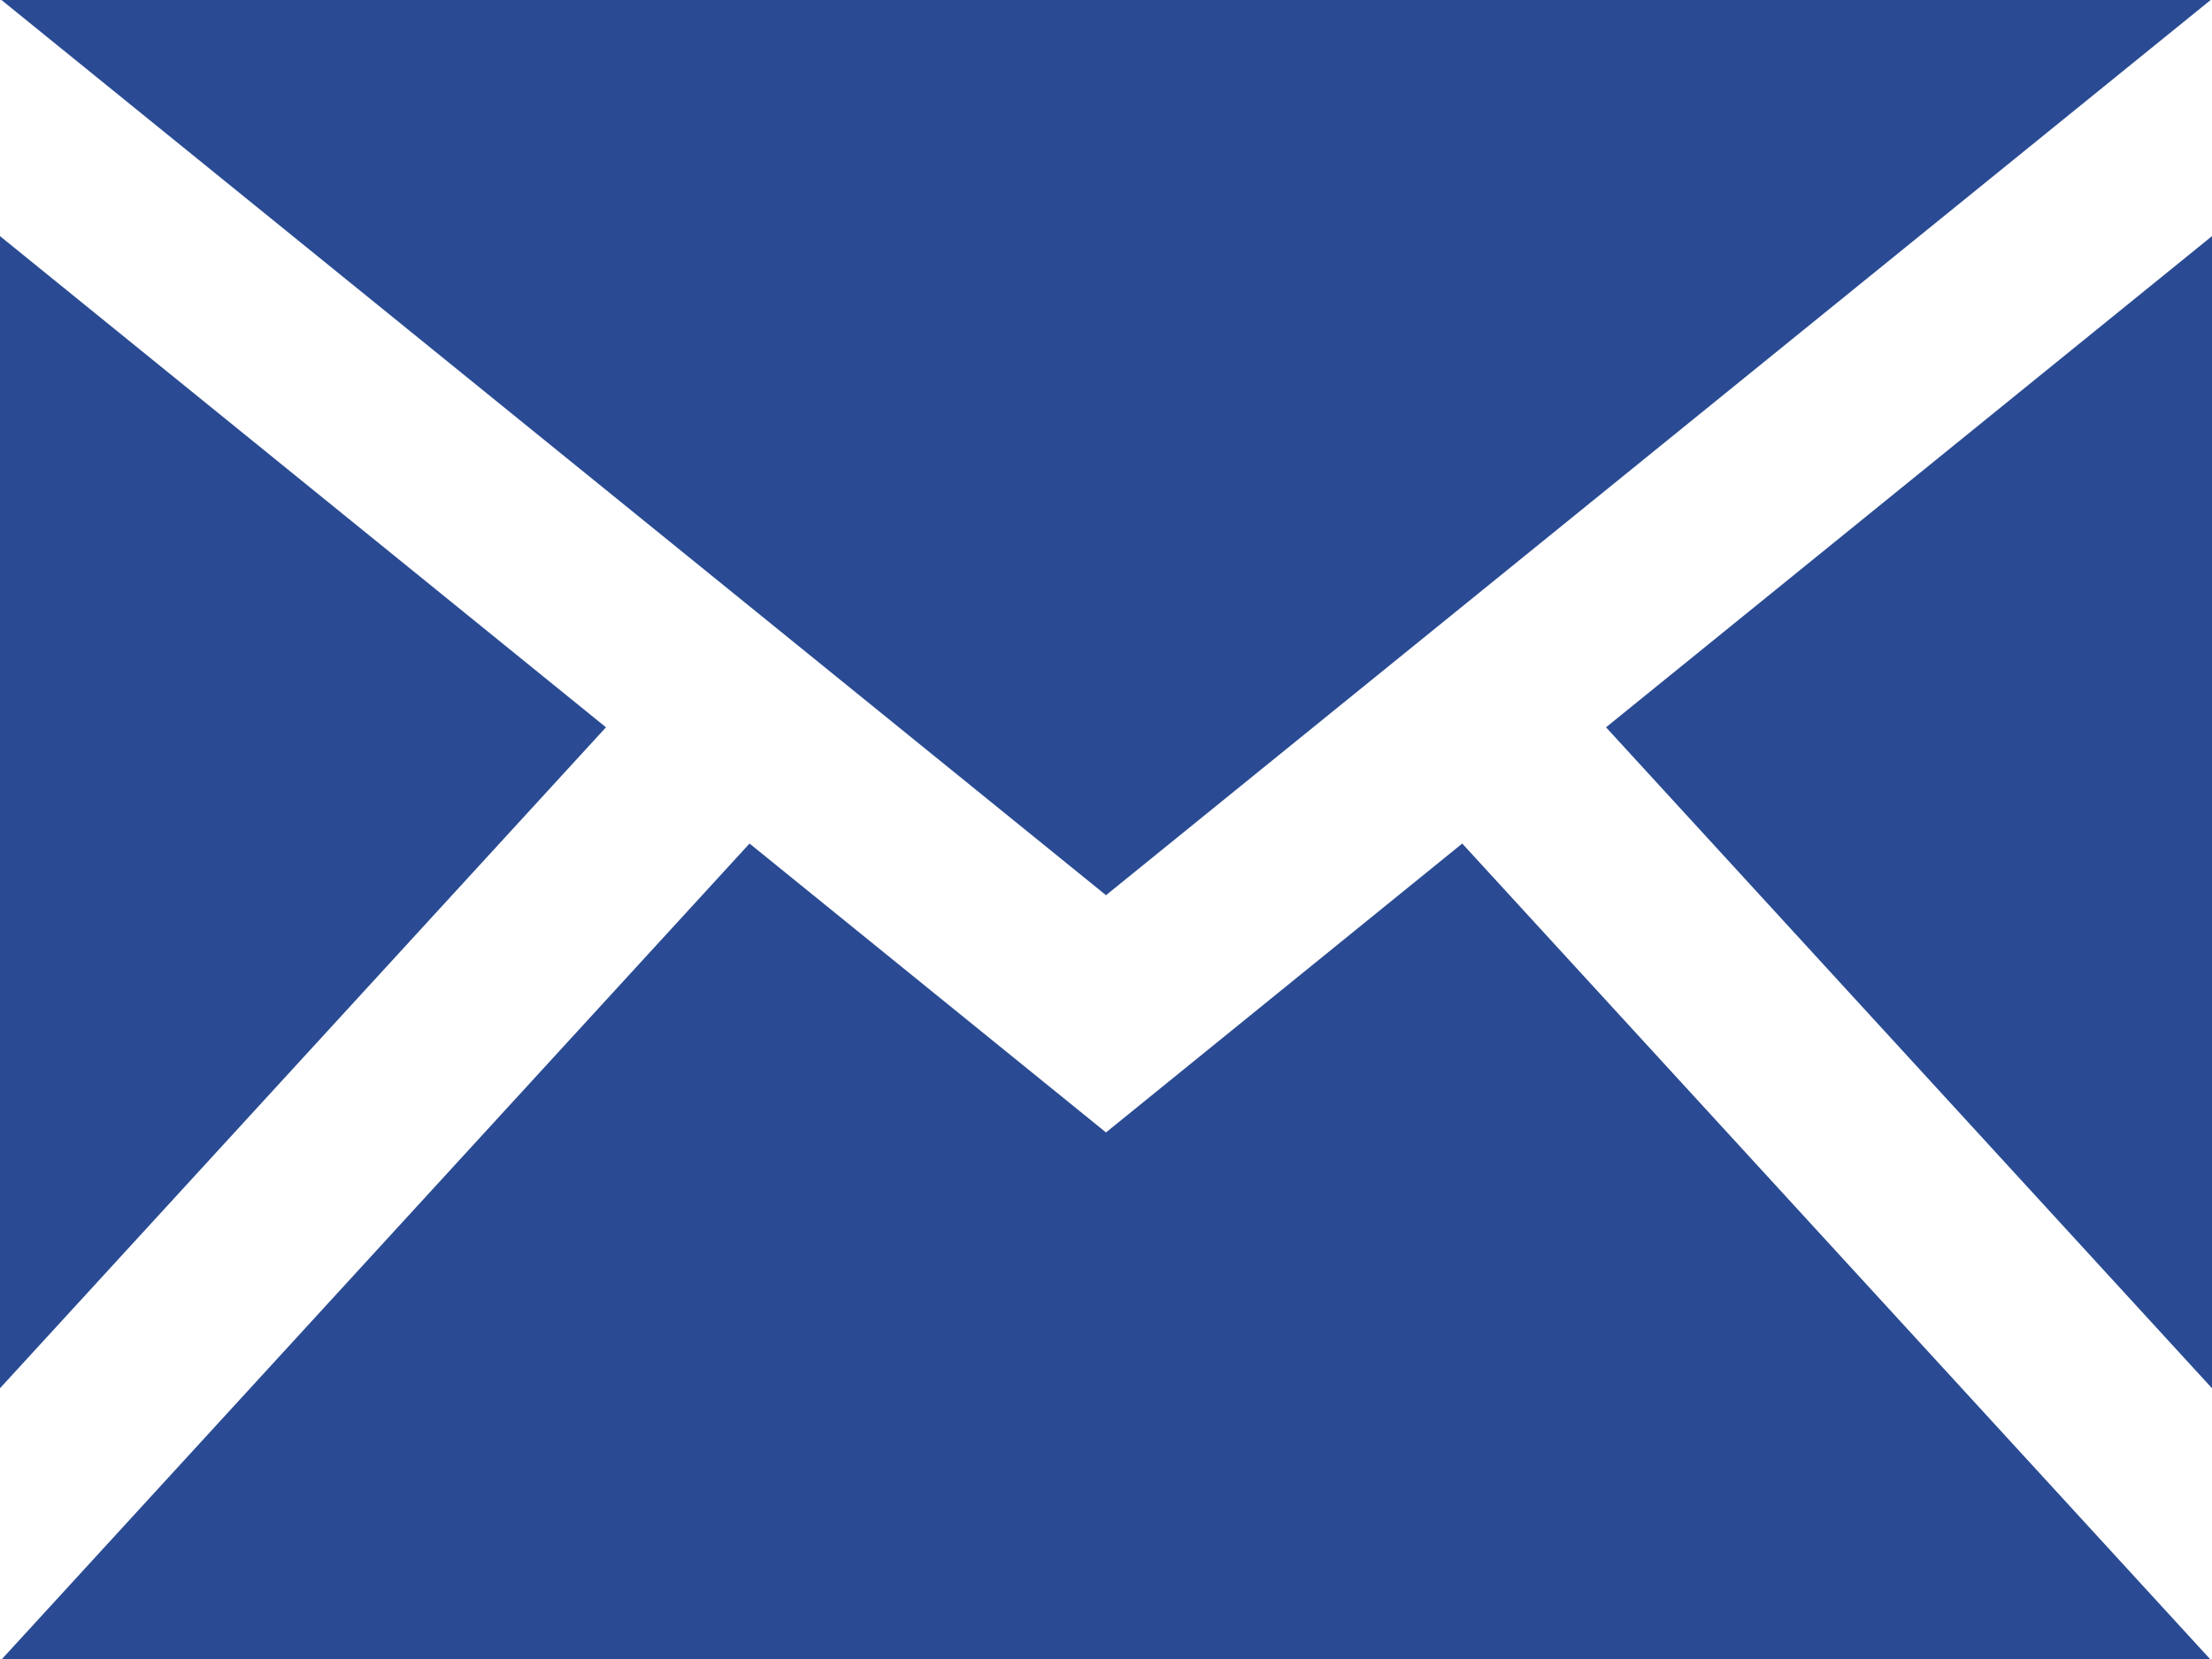 <svg xmlns="http://www.w3.org/2000/svg" width="1em" height="0.75em" viewBox="0 0 20 15"><path d="M10,11.094.013,3H19.988ZM5.479,9.576,0,5.135V15.552L5.479,9.576Zm9.042,0L20,15.552V5.135L14.521,9.576Zm-1.3,1.051L10,13.239,6.777,10.627.018,18H19.982Z" transform="translate(0 -3)" fill="#2a4b93"/></svg>